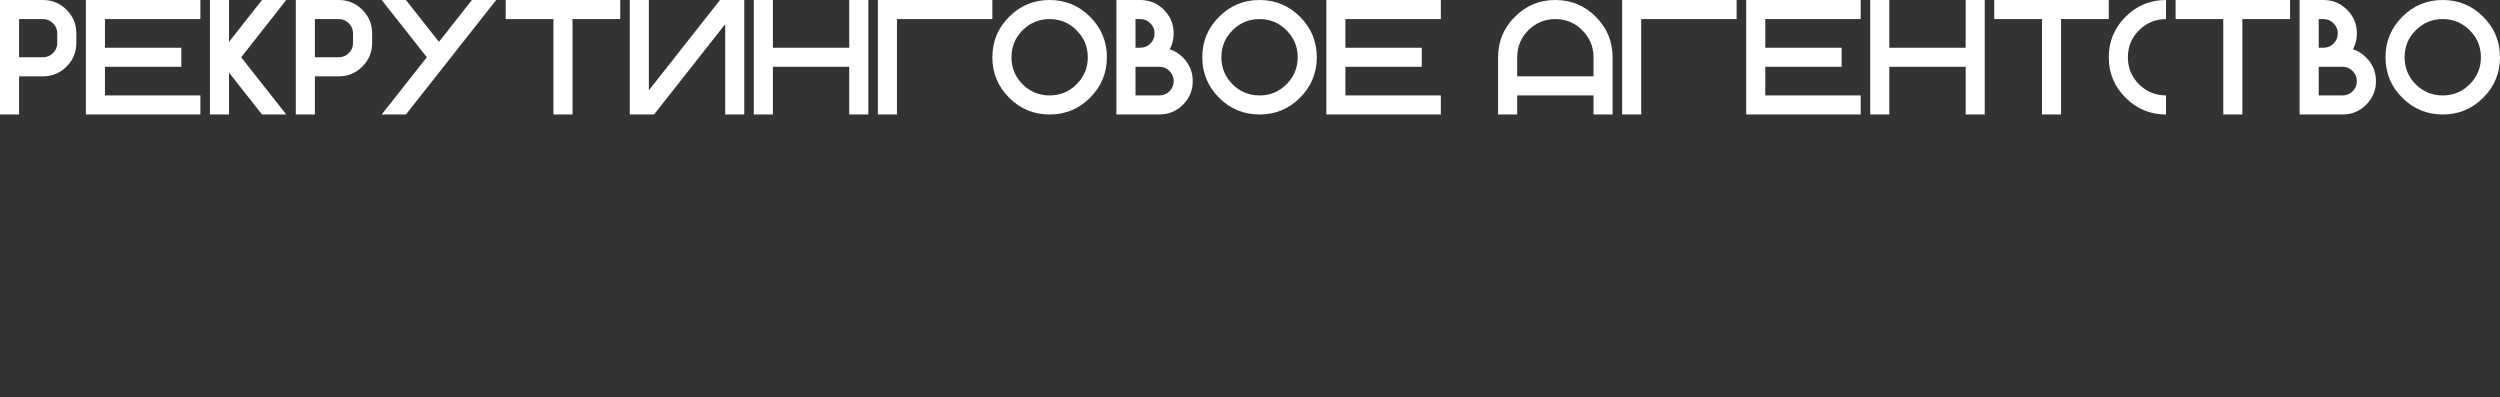 <?xml version="1.0" encoding="UTF-8"?> <svg xmlns="http://www.w3.org/2000/svg" viewBox="0 0 106.141 16.875" fill="none"><rect x="0" y="0" width="106.141" height="16.875" fill="#333333" stroke="none"/> <path d="M1.823 0C2.215 0 2.549 0.138 2.826 0.415C3.103 0.692 3.241 1.026 3.241 1.418V1.823C3.241 2.215 3.103 2.549 2.826 2.826C2.549 3.103 2.215 3.241 1.823 3.241H0.81V4.861H0V0H1.823ZM2.431 1.418C2.431 1.249 2.371 1.106 2.252 0.989C2.135 0.87 1.992 0.81 1.823 0.81H0.81V2.431H1.823C1.992 2.431 2.135 2.372 2.252 2.255C2.371 2.136 2.431 1.992 2.431 1.823V1.418ZM8.507 0V0.81H4.456V2.026H7.697V2.836H4.456V4.051H8.507V4.861H3.646V0H8.507ZM9.723 3.082V4.861H8.913V0H9.723V1.779L11.124 0H12.154L10.239 2.431L12.154 4.861H11.124L9.723 3.082ZM14.382 0C14.773 0 15.108 0.138 15.384 0.415C15.661 0.692 15.8 1.026 15.8 1.418V1.823C15.8 2.215 15.661 2.549 15.384 2.826C15.108 3.103 14.773 3.241 14.382 3.241H13.369V4.861H12.559V0H14.382ZM14.989 1.418C14.989 1.249 14.93 1.106 14.81 0.989C14.693 0.87 14.551 0.81 14.382 0.81H13.369V2.431H14.382C14.551 2.431 14.693 2.372 14.81 2.255C14.93 2.136 14.989 1.992 14.989 1.823V1.418ZM18.636 1.776L20.037 0H21.066L17.234 4.861H16.205L18.122 2.431L16.205 0H17.234L18.636 1.776ZM26.333 0V0.81H24.307V4.861H23.497V0.81H21.471V0H26.333ZM31.599 0V4.861H30.789V1.026L27.768 4.861H26.738V0H27.548V3.835L30.569 0H31.599ZM32.814 2.836V4.861H32.004V0H32.814V2.026H36.055V0H36.866V4.861H36.055V2.836H32.814ZM42.132 0V0.81H38.081V4.861H37.271V0H42.132ZM44.563 4.861C43.892 4.861 43.319 4.624 42.845 4.149C42.37 3.674 42.132 3.102 42.132 2.431C42.132 1.76 42.37 1.187 42.845 0.712C43.319 0.237 43.892 0 44.563 0C45.234 0 45.806 0.237 46.281 0.712C46.756 1.187 46.994 1.76 46.994 2.431C46.994 3.102 46.756 3.674 46.281 4.149C45.806 4.624 45.234 4.861 44.563 4.861ZM44.563 4.051C45.011 4.051 45.392 3.894 45.707 3.579C46.025 3.261 46.184 2.879 46.184 2.431C46.184 1.983 46.025 1.601 45.707 1.286C45.392 0.969 45.011 0.81 44.563 0.81C44.115 0.81 43.733 0.969 43.415 1.286C43.1 1.601 42.943 1.983 42.943 2.431C42.943 2.879 43.1 3.261 43.415 3.579C43.733 3.894 44.115 4.051 44.563 4.051ZM48.209 2.026H48.412C48.58 2.026 48.723 1.967 48.84 1.85C48.96 1.731 49.019 1.587 49.019 1.418C49.019 1.249 48.96 1.106 48.84 0.989C48.723 0.87 48.58 0.81 48.412 0.81H48.209V2.026ZM49.222 4.051C49.39 4.051 49.534 3.993 49.651 3.876C49.77 3.756 49.83 3.612 49.83 3.443C49.83 3.275 49.77 3.132 49.651 3.015C49.534 2.896 49.39 2.836 49.222 2.836H48.209V4.051H49.222ZM49.664 2.093C49.871 2.158 50.058 2.274 50.224 2.441C50.501 2.718 50.64 3.052 50.64 3.443C50.64 3.835 50.501 4.169 50.224 4.446C49.948 4.723 49.613 4.861 49.222 4.861H47.399V0H48.412C48.803 0 49.138 0.138 49.414 0.415C49.691 0.692 49.83 1.026 49.83 1.418C49.83 1.665 49.774 1.89 49.664 2.093ZM53.476 4.861C52.805 4.861 52.232 4.624 51.757 4.149C51.282 3.674 51.045 3.102 51.045 2.431C51.045 1.76 51.282 1.187 51.757 0.712C52.232 0.237 52.805 0 53.476 0C54.146 0 54.719 0.237 55.194 0.712C55.669 1.187 55.906 1.76 55.906 2.431C55.906 3.102 55.669 3.674 55.194 4.149C54.719 4.624 54.146 4.861 53.476 4.861ZM53.476 4.051C53.924 4.051 54.305 3.894 54.62 3.579C54.937 3.261 55.096 2.879 55.096 2.431C55.096 1.983 54.937 1.601 54.62 1.286C54.305 0.969 53.924 0.81 53.476 0.81C53.028 0.81 52.645 0.969 52.328 1.286C52.013 1.601 51.855 1.983 51.855 2.431C51.855 2.879 52.013 3.261 52.328 3.579C52.645 3.894 53.028 4.051 53.476 4.051ZM61.173 0V0.81H57.121V2.026H60.362V2.836H57.121V4.051H61.173V4.861H56.311V0H61.173ZM63.603 2.431C63.603 1.76 63.841 1.187 64.316 0.712C64.791 0.237 65.364 0 66.034 0C66.705 0 67.278 0.237 67.753 0.712C68.227 1.187 68.465 1.76 68.465 2.431V4.861H67.655V4.051H64.414V4.861H63.603V2.431ZM67.655 3.241V2.431C67.655 1.983 67.496 1.601 67.179 1.286C66.864 0.969 66.482 0.81 66.034 0.81C65.586 0.81 65.204 0.969 64.886 1.286C64.571 1.601 64.414 1.983 64.414 2.431V3.241H67.655ZM73.731 0V0.81H69.68V4.861H68.87V0H73.731ZM78.998 0V0.81H74.947V2.026H78.188V2.836H74.947V4.051H78.998V4.861H74.137V0H78.998ZM80.213 2.836V4.861H79.403V0H80.213V2.026H83.455V0H84.265V4.861H83.455V2.836H80.213ZM89.531 0V0.81H87.505V4.861H86.695V0.81H84.669V0H89.531ZM91.962 4.051V4.861C91.291 4.861 90.718 4.624 90.244 4.149C89.768 3.674 89.531 3.102 89.531 2.431C89.531 1.76 89.768 1.187 90.244 0.712C90.718 0.237 91.291 0 91.962 0V0.81C91.514 0.81 91.131 0.969 90.814 1.286C90.499 1.601 90.342 1.983 90.342 2.431C90.342 2.879 90.499 3.261 90.814 3.579C91.131 3.894 91.514 4.051 91.962 4.051ZM97.228 0V0.81H95.203V4.861H94.392V0.81H92.367V0H97.228ZM98.444 2.026H98.646C98.815 2.026 98.958 1.967 99.075 1.85C99.194 1.731 99.254 1.587 99.254 1.418C99.254 1.249 99.194 1.106 99.075 0.989C98.958 0.87 98.815 0.81 98.646 0.81H98.444V2.026ZM99.456 4.051C99.625 4.051 99.768 3.993 99.886 3.876C100.004 3.756 100.064 3.612 100.064 3.443C100.064 3.275 100.004 3.132 99.886 3.015C99.768 2.896 99.625 2.836 99.456 2.836H98.444V4.051H99.456ZM99.899 2.093C100.106 2.158 100.292 2.274 100.459 2.441C100.736 2.718 100.874 3.052 100.874 3.443C100.874 3.835 100.736 4.169 100.459 4.446C100.182 4.723 99.848 4.861 99.456 4.861H97.633V0H98.646C99.038 0 99.372 0.138 99.649 0.415C99.926 0.692 100.064 1.026 100.064 1.418C100.064 1.665 100.009 1.89 99.899 2.093ZM103.71 4.861C103.04 4.861 102.467 4.624 101.992 4.149C101.517 3.674 101.28 3.102 101.28 2.431C101.28 1.76 101.517 1.187 101.992 0.712C102.467 0.237 103.04 0 103.71 0C104.381 0 104.954 0.237 105.429 0.712C105.903 1.187 106.141 1.76 106.141 2.431C106.141 3.102 105.903 3.674 105.429 4.149C104.954 4.624 104.381 4.861 103.71 4.861ZM103.71 4.051C104.158 4.051 104.54 3.894 104.855 3.579C105.172 3.261 105.331 2.879 105.331 2.431C105.331 1.983 105.172 1.601 104.855 1.286C104.54 0.969 104.158 0.81 103.71 0.81C103.262 0.81 102.88 0.969 102.562 1.286C102.247 1.601 102.09 1.983 102.09 2.431C102.09 2.879 102.247 3.261 102.562 3.579C102.88 3.894 103.262 4.051 103.71 4.051Z" fill="white"></path> </svg> 